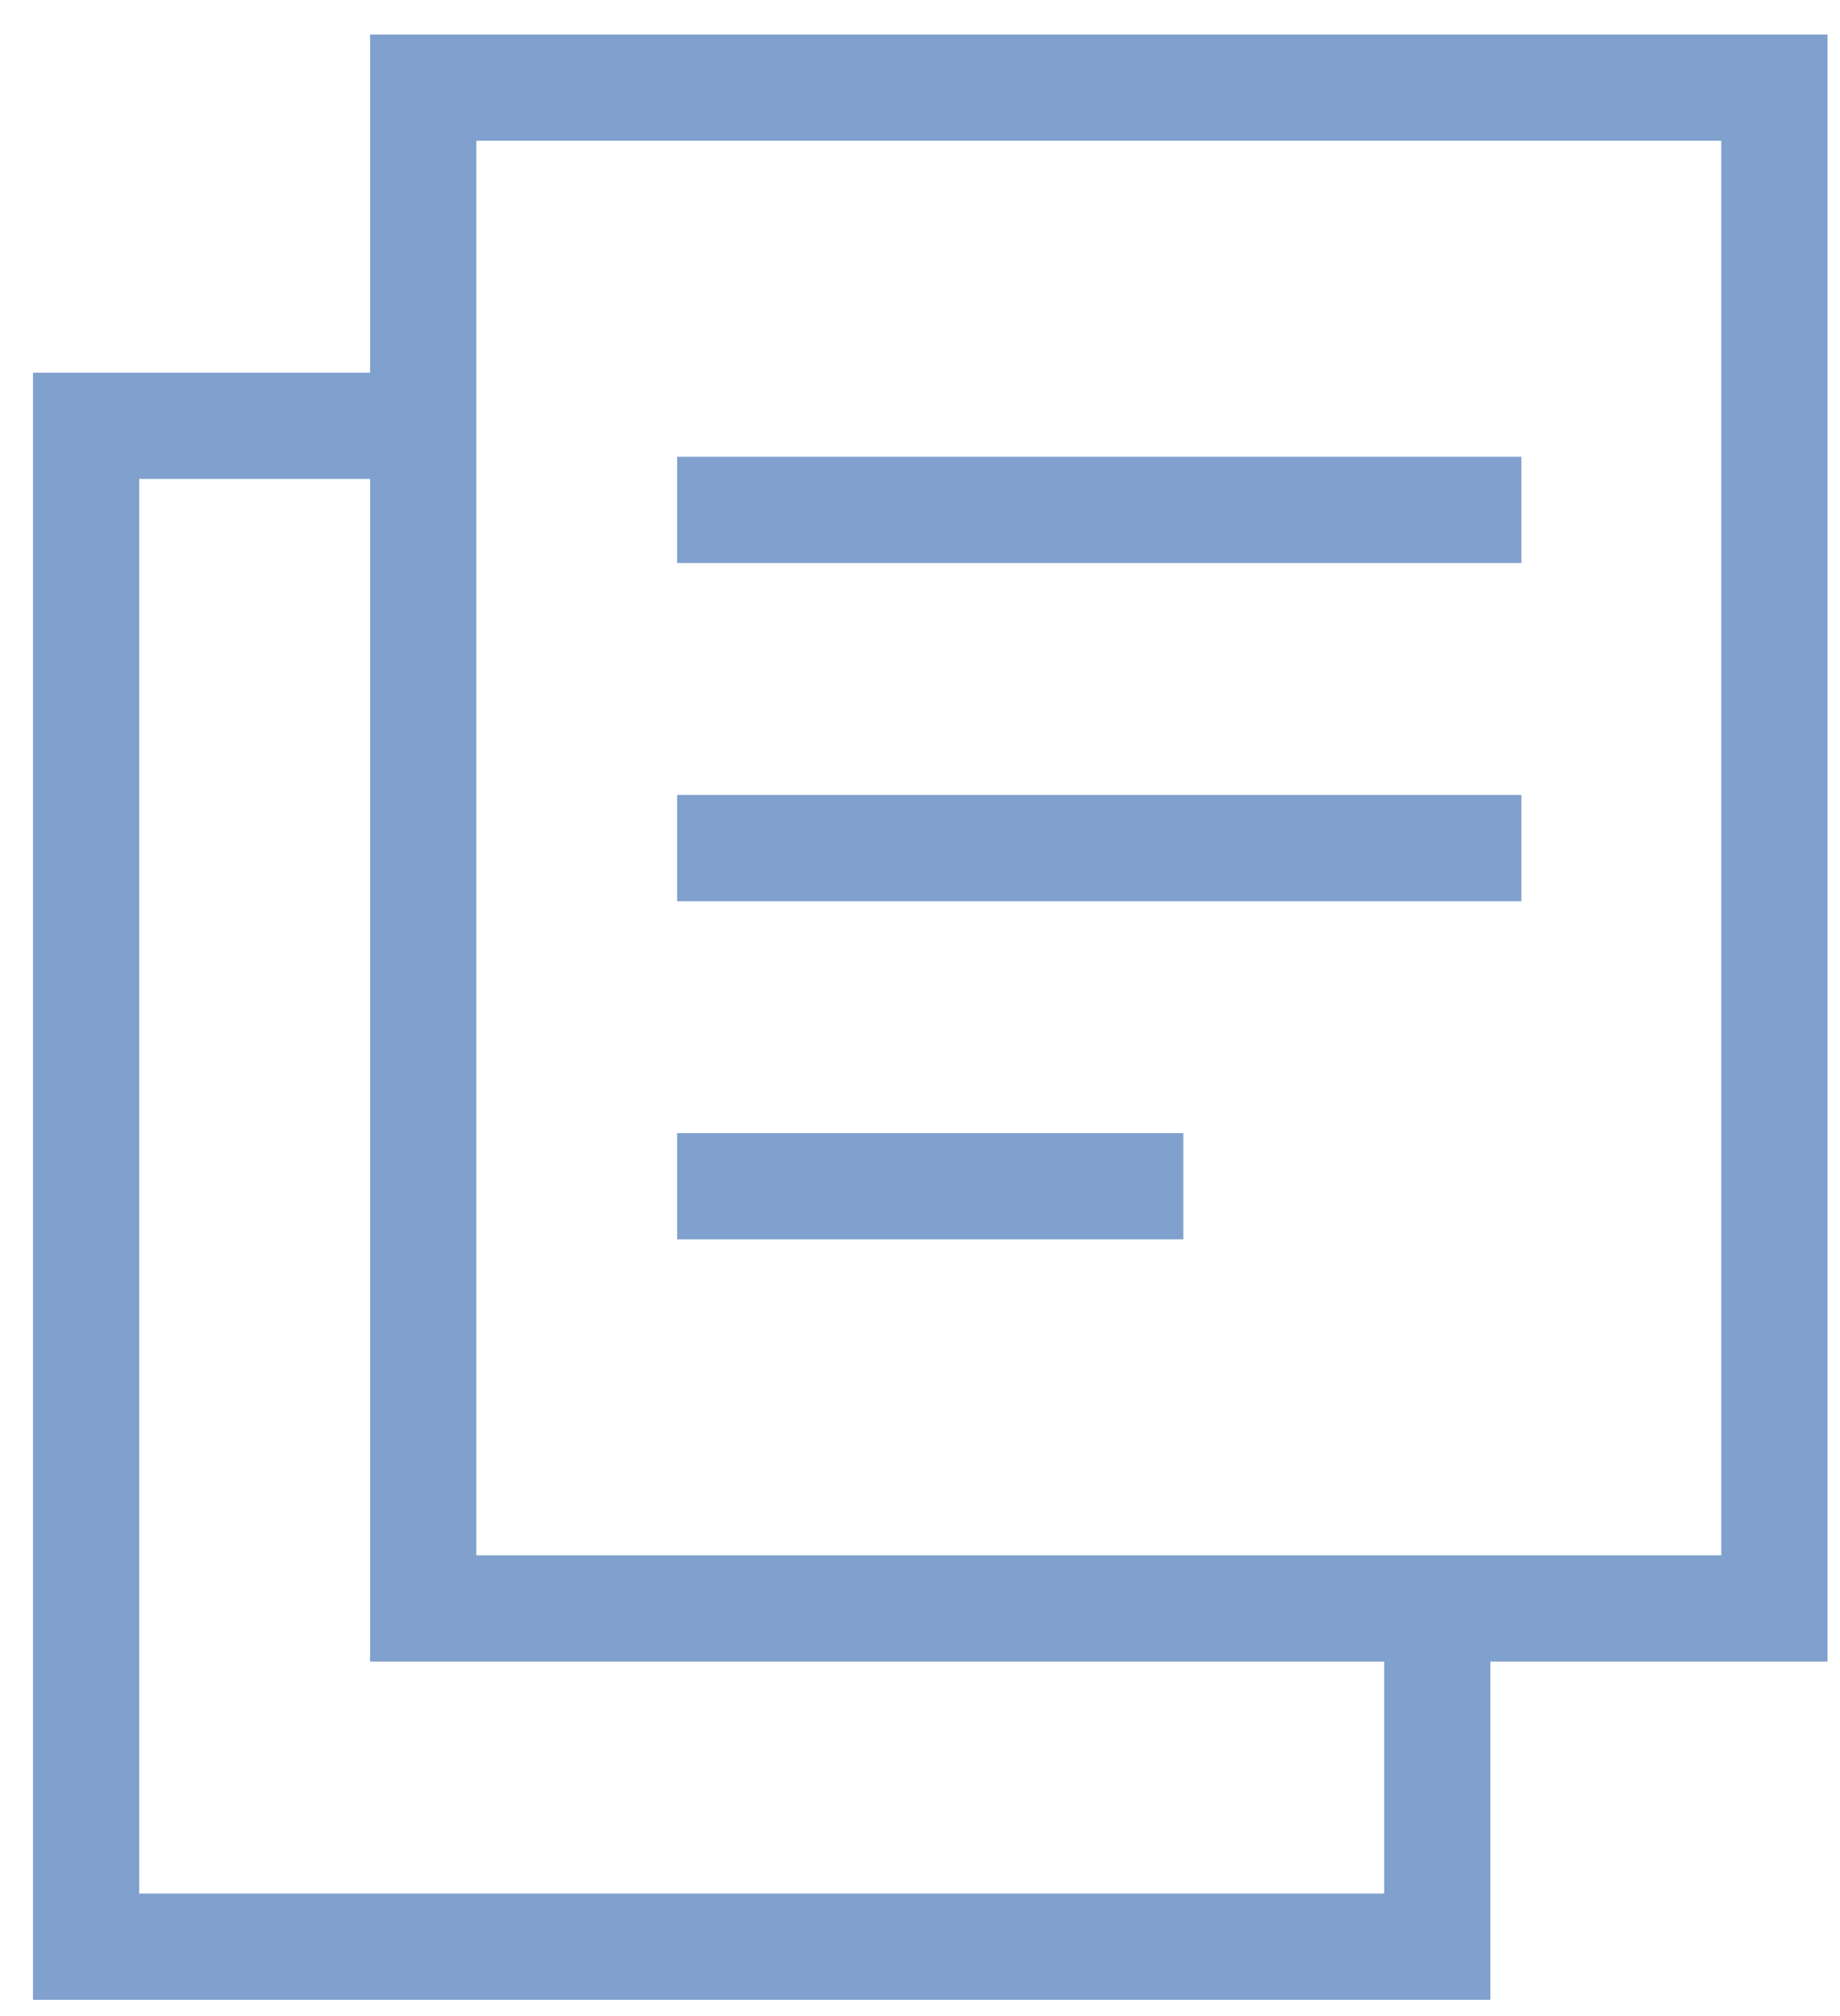 <svg width="42" height="46" viewBox="0 0 42 46" fill="none" xmlns="http://www.w3.org/2000/svg">
<path d="M40.502 2H9.66V36.7H40.502V2Z" stroke="#80A0CD" stroke-width="2.424" stroke-miterlimit="10"/>
<path d="M32.807 36.7V44.416H1.965V9.716H9.66" stroke="#80A0CD" stroke-width="2.424" stroke-miterlimit="10"/>
<path d="M15.457 11.634H34.726" stroke="#80A0CD" stroke-width="2.424" stroke-miterlimit="10"/>
<path d="M15.457 19.35H34.726" stroke="#80A0CD" stroke-width="2.424" stroke-miterlimit="10"/>
<path d="M15.457 27.066H27.01" stroke="#80A0CD" stroke-width="2.424" stroke-miterlimit="10"/>
</svg>
